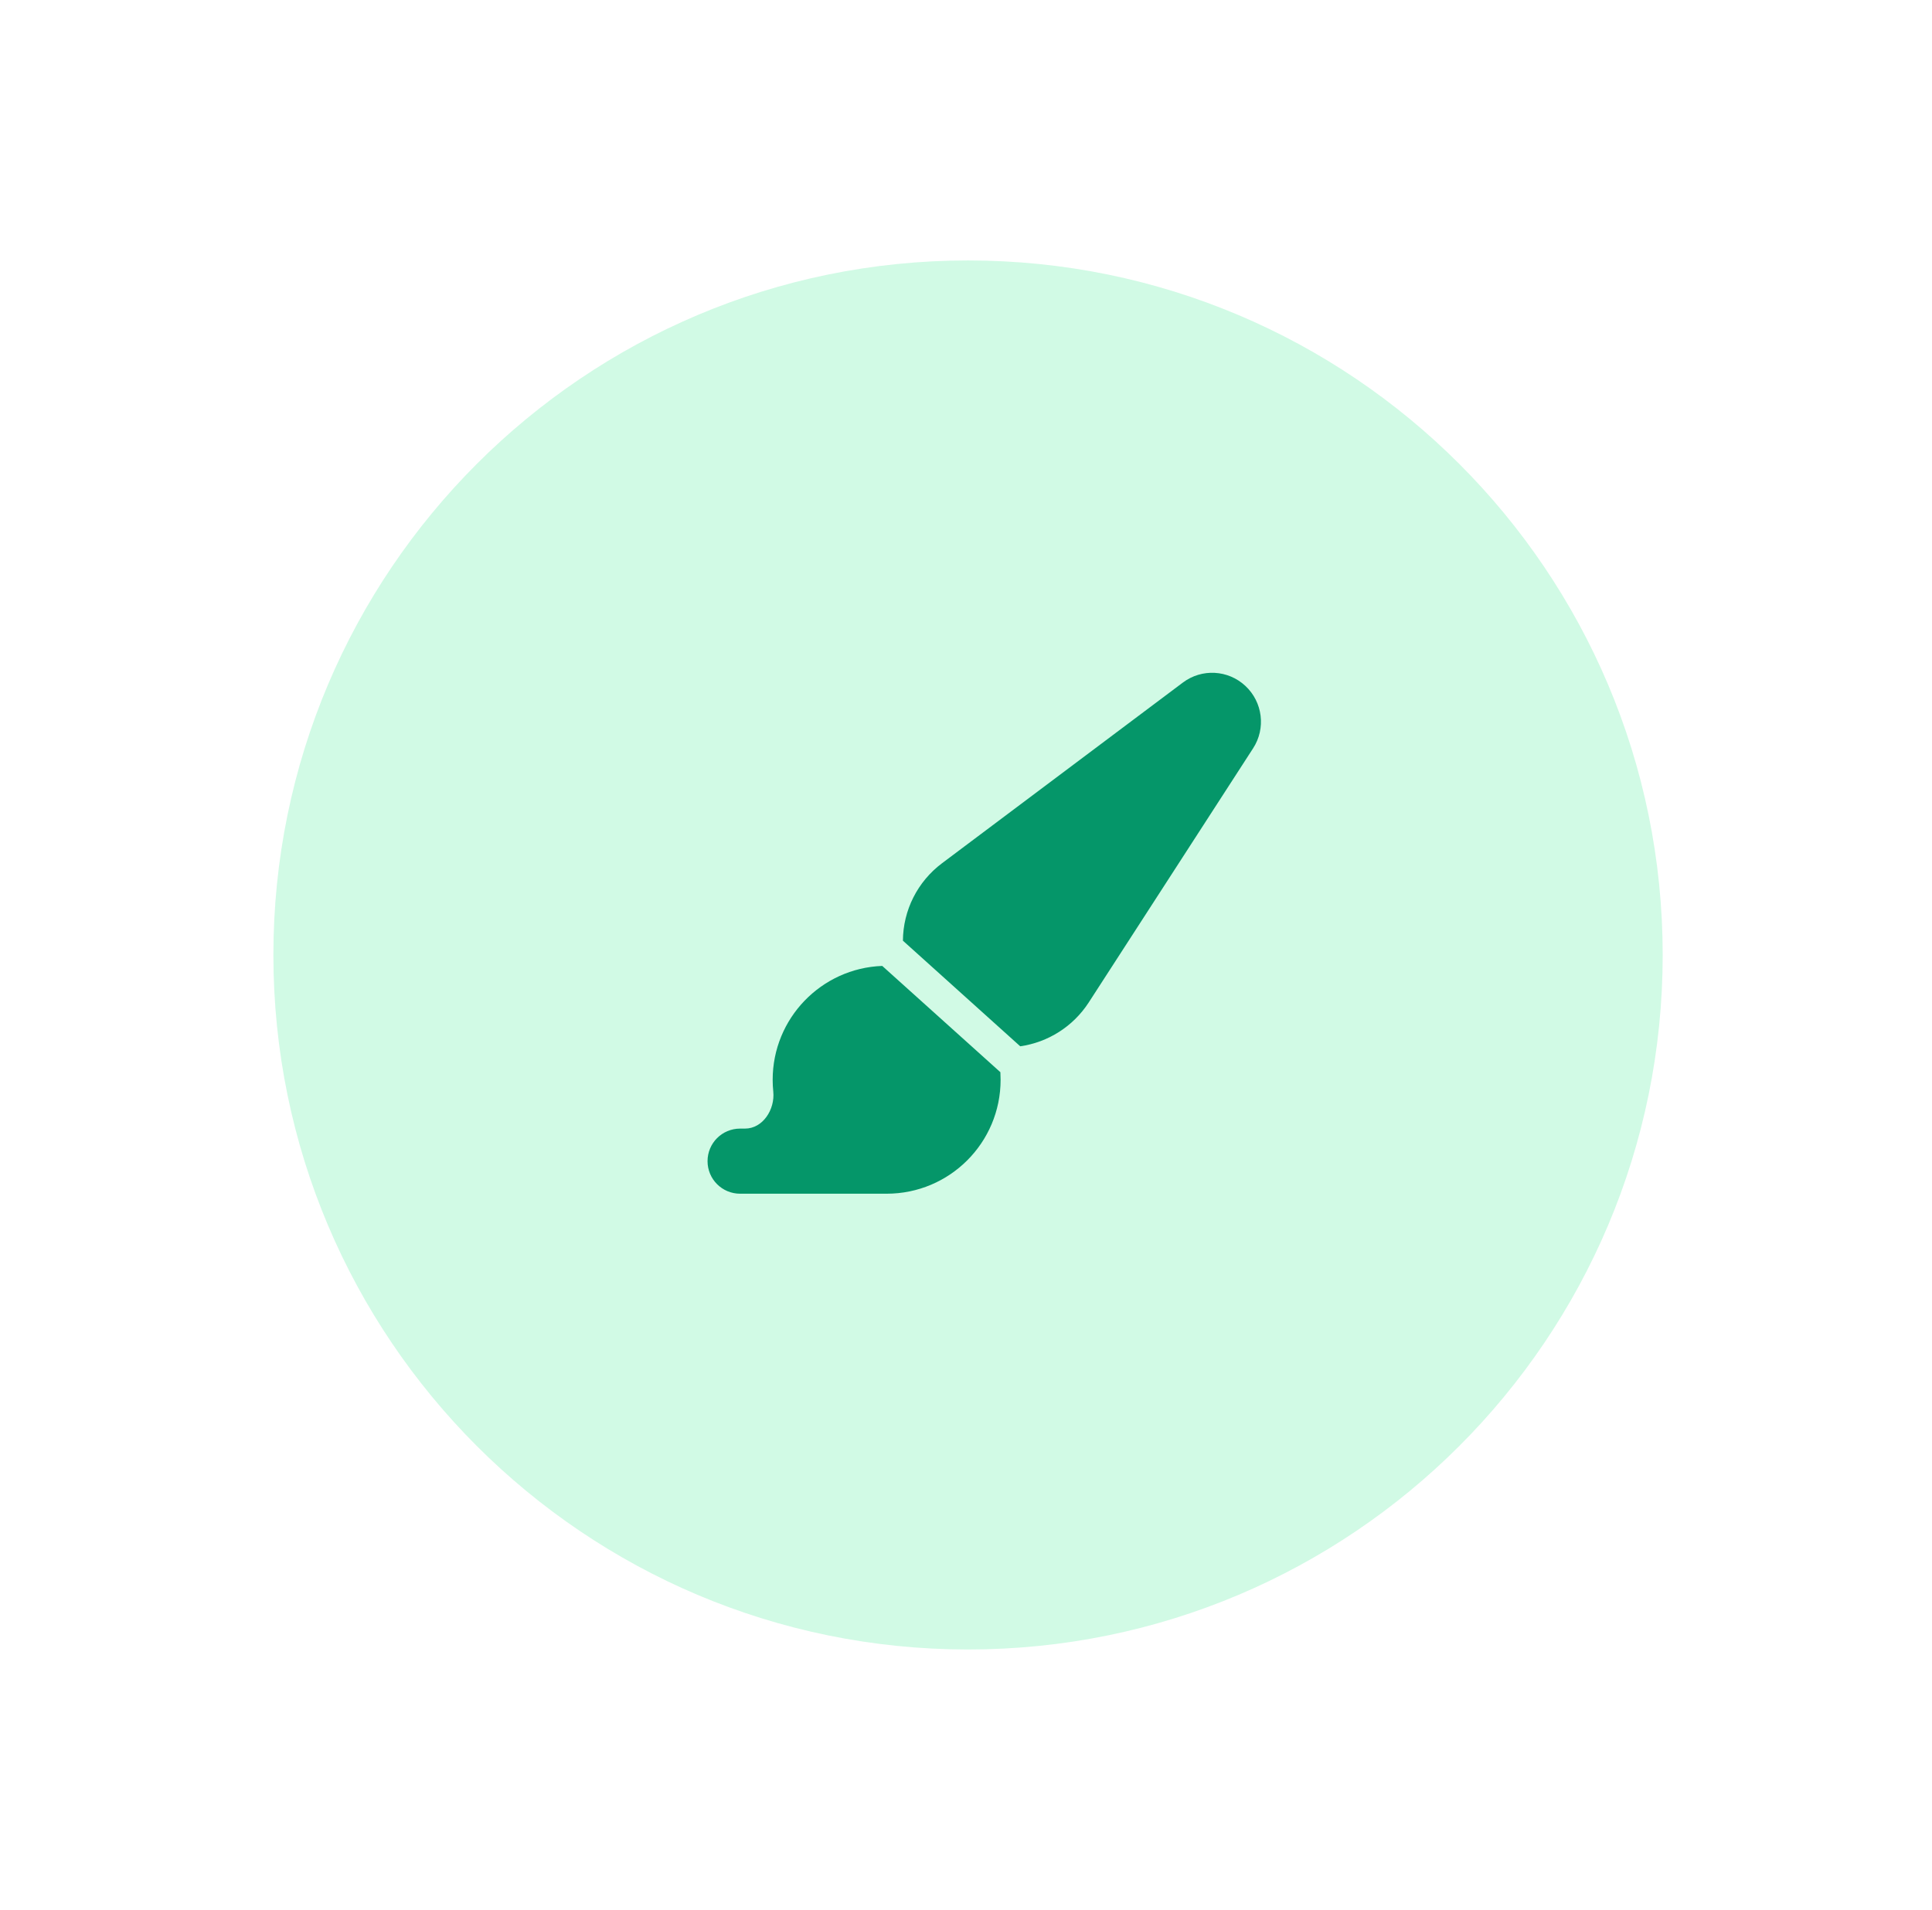<svg width="89" height="88" viewBox="0 0 89 88" fill="none" xmlns="http://www.w3.org/2000/svg">
<g filter="url(#filter0_dd_34_1597)">
<path d="M12.594 44C12.594 26.327 26.921 12 44.594 12V12C62.267 12 76.594 26.327 76.594 44V44C76.594 61.673 62.267 76 44.594 76V76C26.921 76 12.594 61.673 12.594 44V44Z" fill="#D1FAE5"/>
<g clip-path="url(#clip0_34_1597)">
<path d="M46.998 48.208C48.278 48.025 49.431 47.298 50.148 46.197L57.728 34.474C58.319 33.559 58.169 32.35 57.372 31.605C56.575 30.859 55.361 30.794 54.489 31.45L43.394 39.775C42.269 40.619 41.603 41.936 41.594 43.342L46.998 48.208ZM46.08 49.398L40.642 44.505C37.839 44.608 35.594 46.919 35.594 49.75C35.594 49.933 35.603 50.116 35.622 50.294C35.706 51.114 35.144 52 34.319 52H34.094C33.264 52 32.594 52.67 32.594 53.5C32.594 54.33 33.264 55 34.094 55H40.844C43.745 55 46.094 52.652 46.094 49.75C46.094 49.633 46.089 49.516 46.084 49.398H46.08Z" fill="#059669"/>
</g>
</g>
<defs>
<filter id="filter0_dd_34_1597" x="0.594" y="0" width="88" height="88" filterUnits="userSpaceOnUse" color-interpolation-filters="sRGB">
<feFlood flood-opacity="0" result="BackgroundImageFix"/>
<feColorMatrix in="SourceAlpha" type="matrix" values="0 0 0 0 0 0 0 0 0 0 0 0 0 0 0 0 0 0 127 0" result="hardAlpha"/>
<feOffset dx="4" dy="4"/>
<feGaussianBlur stdDeviation="4"/>
<feColorMatrix type="matrix" values="0 0 0 0 0 0 0 0 0 0 0 0 0 0 0 0 0 0 0.1 0"/>
<feBlend mode="normal" in2="BackgroundImageFix" result="effect1_dropShadow_34_1597"/>
<feColorMatrix in="SourceAlpha" type="matrix" values="0 0 0 0 0 0 0 0 0 0 0 0 0 0 0 0 0 0 127 0" result="hardAlpha"/>
<feOffset dx="-4" dy="-4"/>
<feGaussianBlur stdDeviation="4"/>
<feColorMatrix type="matrix" values="0 0 0 0 1 0 0 0 0 1 0 0 0 0 1 0 0 0 0.8 0"/>
<feBlend mode="normal" in2="effect1_dropShadow_34_1597" result="effect2_dropShadow_34_1597"/>
<feBlend mode="normal" in="SourceGraphic" in2="effect2_dropShadow_34_1597" result="shape"/>
</filter>
<clipPath id="clip0_34_1597">
<rect width="27" height="24" fill="white" transform="translate(31.094 31)"/>
</clipPath>
</defs>
</svg>
